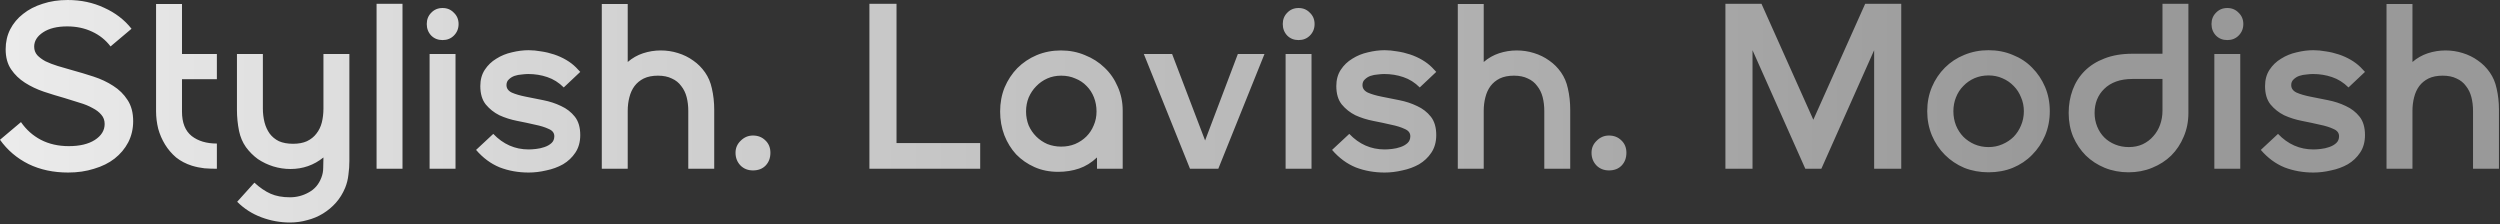 <svg xmlns="http://www.w3.org/2000/svg" width="993" height="89" viewBox="0 0 993 89" fill="none"><rect x="0" y="0" width="993" height="89" fill="#333333" stroke="none"/><path d="M2.247 19.567C2.247 16.696 2.84 14.075 4.026 11.703C5.274 9.269 6.99 7.209 9.175 5.524C11.359 3.776 13.949 2.434 16.945 1.498C19.941 0.499 23.249 2.0938e-05 26.869 2.0938e-05C32.174 2.0938e-05 37.011 1.03 41.38 3.09C45.812 5.087 49.432 7.864 52.241 11.422L43.908 18.444C41.974 15.884 39.508 13.918 36.512 12.545C33.579 11.172 30.302 10.486 26.682 10.486C22.687 10.486 19.504 11.266 17.133 12.826C14.761 14.386 13.575 16.29 13.575 18.537C13.575 19.848 13.981 20.971 14.792 21.907C15.603 22.781 16.696 23.593 18.069 24.342C19.504 25.028 21.127 25.652 22.937 26.214C24.747 26.776 26.682 27.337 28.742 27.899C31.488 28.648 34.297 29.491 37.168 30.427C40.039 31.363 42.629 32.58 44.938 34.078C47.31 35.576 49.214 37.449 50.649 39.696C52.147 41.943 52.896 44.751 52.896 48.121C52.896 51.18 52.241 53.989 50.93 56.547C49.619 59.044 47.809 61.197 45.5 63.007C43.253 64.755 40.538 66.097 37.355 67.033C34.234 68.032 30.801 68.531 27.056 68.531C21.189 68.531 15.947 67.408 11.328 65.161C6.709 62.851 2.933 59.637 -0 55.518L8.332 48.496C10.392 51.492 13.013 53.832 16.196 55.518C19.442 57.203 23.155 58.045 27.337 58.045C31.644 58.045 35.077 57.234 37.636 55.611C40.257 53.926 41.568 51.804 41.568 49.245C41.568 47.809 41.131 46.592 40.257 45.594C39.383 44.533 38.197 43.628 36.7 42.879C35.264 42.067 33.579 41.381 31.644 40.819C29.771 40.195 27.774 39.571 25.652 38.947C22.968 38.198 20.222 37.355 17.413 36.419C14.667 35.483 12.171 34.297 9.924 32.861C7.677 31.426 5.836 29.647 4.4 27.525C2.964 25.403 2.247 22.75 2.247 19.567ZM61.99 1.592H72.289V21.439H86.145V31.457H72.289V44.377C72.289 48.746 73.568 51.96 76.127 54.02C78.686 56.017 82.025 57.016 86.145 57.016V67.033C84.522 67.033 82.868 66.971 81.183 66.846C79.498 66.659 77.844 66.315 76.221 65.816C73.849 65.067 71.758 63.975 69.948 62.539C68.201 61.041 66.734 59.325 65.548 57.39C64.362 55.455 63.457 53.364 62.833 51.117C62.271 48.808 61.99 46.499 61.99 44.189V1.592ZM101.042 72.557C103.227 74.554 105.38 76.021 107.502 76.957C109.624 77.893 112.183 78.361 115.179 78.361C117.863 78.361 120.36 77.706 122.669 76.395C124.978 75.147 126.632 73.212 127.631 70.591C128.13 69.342 128.38 68.032 128.38 66.659C128.442 65.223 128.473 63.85 128.473 62.539C124.666 65.598 120.297 67.127 115.366 67.127C113.057 67.127 110.779 66.783 108.532 66.097C106.348 65.41 104.319 64.443 102.447 63.195C100.637 61.884 99.045 60.292 97.672 58.42C96.361 56.547 95.456 54.425 94.957 52.054C94.395 49.307 94.114 46.499 94.114 43.628V21.439H104.413V43.066C104.413 45.001 104.631 46.842 105.068 48.59C105.505 50.275 106.192 51.773 107.128 53.084C108.064 54.332 109.281 55.33 110.779 56.079C112.339 56.766 114.212 57.109 116.396 57.109C118.581 57.109 120.422 56.766 121.92 56.079C123.48 55.33 124.729 54.332 125.665 53.084C126.663 51.835 127.381 50.368 127.818 48.683C128.255 46.936 128.473 45.063 128.473 43.066V21.439H138.772V63.944C138.772 65.754 138.647 67.564 138.397 69.374C138.21 71.184 137.773 72.931 137.087 74.616C136.15 76.863 134.933 78.829 133.435 80.515C131.937 82.2 130.221 83.635 128.286 84.821C126.351 86.007 124.261 86.881 122.014 87.443C119.829 88.067 117.551 88.379 115.179 88.379C111.31 88.379 107.533 87.692 103.851 86.319C100.169 84.946 96.954 82.886 94.208 80.14L101.042 72.557ZM149.574 1.498H159.873V67.033H149.574V1.498ZM170.635 21.439H180.934V67.033H170.635V21.439ZM169.512 9.549C169.512 7.739 170.105 6.241 171.291 5.056C172.477 3.807 173.975 3.183 175.785 3.183C177.595 3.183 179.093 3.807 180.278 5.056C181.527 6.241 182.151 7.739 182.151 9.549C182.151 11.359 181.527 12.889 180.278 14.137C179.093 15.323 177.595 15.916 175.785 15.916C173.975 15.916 172.477 15.323 171.291 14.137C170.105 12.889 169.512 11.359 169.512 9.549ZM195.929 53.177C199.861 57.296 204.542 59.356 209.973 59.356C210.784 59.356 211.751 59.294 212.875 59.169C214.061 59.044 215.184 58.794 216.245 58.42C217.369 58.045 218.305 57.515 219.054 56.828C219.803 56.142 220.177 55.237 220.177 54.113C220.177 52.803 219.428 51.835 217.93 51.211C216.495 50.525 214.685 49.963 212.5 49.526C210.378 49.026 208.038 48.527 205.479 48.028C202.92 47.529 200.548 46.78 198.363 45.781C196.241 44.72 194.431 43.284 192.933 41.474C191.498 39.664 190.78 37.23 190.78 34.172C190.78 31.675 191.373 29.522 192.559 27.712C193.745 25.902 195.274 24.435 197.146 23.312C199.019 22.126 201.078 21.283 203.325 20.784C205.635 20.222 207.85 19.941 209.973 19.941C211.533 19.941 213.187 20.098 214.934 20.41C216.682 20.659 218.398 21.065 220.084 21.627C221.769 22.188 223.36 22.906 224.858 23.78C226.356 24.654 227.667 25.652 228.79 26.776L230.476 28.555L223.922 34.734C221.987 32.799 219.803 31.426 217.369 30.614C214.997 29.803 212.469 29.397 209.785 29.397C209.099 29.397 208.256 29.46 207.258 29.584C206.259 29.647 205.291 29.834 204.355 30.146C203.481 30.458 202.732 30.926 202.108 31.55C201.484 32.112 201.172 32.861 201.172 33.797C201.172 35.108 201.89 36.107 203.325 36.793C204.761 37.417 206.571 37.948 208.755 38.385C210.94 38.822 213.281 39.29 215.777 39.789C218.336 40.288 220.708 41.069 222.892 42.13C225.077 43.128 226.887 44.533 228.322 46.343C229.758 48.153 230.476 50.587 230.476 53.645C230.476 56.391 229.82 58.732 228.51 60.667C227.261 62.539 225.639 64.068 223.641 65.254C221.644 66.378 219.428 67.189 216.994 67.688C214.622 68.25 212.282 68.531 209.973 68.531C205.853 68.531 202.015 67.844 198.457 66.471C194.962 65.036 191.841 62.727 189.095 59.543L195.929 53.177ZM239.03 1.592H249.329V24.622C251.139 23.062 253.167 21.907 255.414 21.159C257.723 20.41 260.064 20.035 262.436 20.035C264.807 20.035 267.086 20.378 269.27 21.065C271.517 21.751 273.545 22.75 275.356 24.061C277.166 25.309 278.726 26.869 280.037 28.742C281.347 30.614 282.252 32.736 282.752 35.108C283.376 37.792 283.688 40.601 283.688 43.534V67.033H273.389V44.096C273.389 42.099 273.171 40.257 272.734 38.572C272.297 36.887 271.579 35.42 270.581 34.172C269.645 32.861 268.396 31.863 266.836 31.176C265.338 30.427 263.497 30.053 261.312 30.053C259.128 30.053 257.255 30.427 255.695 31.176C254.197 31.925 252.98 32.924 252.044 34.172C251.108 35.42 250.421 36.918 249.984 38.666C249.547 40.351 249.329 42.161 249.329 44.096V67.033H239.03V1.592ZM299.078 67.688C297.08 67.688 295.426 67.033 294.116 65.722C292.805 64.349 292.15 62.664 292.15 60.667C292.15 58.794 292.836 57.203 294.209 55.892C295.582 54.519 297.205 53.832 299.078 53.832C301.075 53.832 302.729 54.488 304.04 55.798C305.35 57.047 306.006 58.67 306.006 60.667C306.006 62.727 305.381 64.412 304.133 65.722C302.885 67.033 301.2 67.688 299.078 67.688ZM345.331 67.033V1.498H356.098V56.828H389.333V67.033H345.331ZM421.499 58.233C423.496 58.233 425.337 57.889 427.023 57.203C428.77 56.454 430.268 55.455 431.516 54.207C432.765 52.959 433.732 51.492 434.419 49.807C435.168 48.121 435.542 46.28 435.542 44.283C435.542 42.286 435.199 40.413 434.512 38.666C433.826 36.918 432.858 35.42 431.61 34.172C430.362 32.861 428.864 31.863 427.116 31.176C425.431 30.427 423.559 30.053 421.499 30.053C419.502 30.053 417.66 30.427 415.975 31.176C414.29 31.925 412.823 32.955 411.575 34.266C410.327 35.514 409.328 37.012 408.579 38.759C407.893 40.444 407.549 42.286 407.549 44.283C407.549 46.218 407.893 48.059 408.579 49.807C409.328 51.492 410.327 52.959 411.575 54.207C412.823 55.455 414.29 56.454 415.975 57.203C417.723 57.889 419.564 58.233 421.499 58.233ZM435.729 67.033V62.539C433.545 64.599 431.173 66.066 428.614 66.939C426.055 67.813 423.278 68.25 420.282 68.25C416.849 68.25 413.728 67.626 410.92 66.378C408.111 65.129 405.677 63.444 403.617 61.322C401.62 59.138 400.06 56.61 398.936 53.739C397.813 50.805 397.251 47.653 397.251 44.283C397.251 40.85 397.844 37.667 399.03 34.734C400.278 31.8 401.963 29.241 404.085 27.057C406.27 24.872 408.829 23.156 411.762 21.907C414.758 20.659 417.972 20.035 421.405 20.035C424.838 20.035 428.021 20.659 430.955 21.907C433.951 23.093 436.541 24.747 438.725 26.869C440.972 28.991 442.72 31.519 443.968 34.453C445.279 37.386 445.934 40.538 445.934 43.908V67.033H435.729ZM465.558 21.439L478.665 55.798L491.678 21.439H502.258L483.908 67.033H472.673L454.323 21.439H465.558ZM510.639 21.439H520.937V67.033H510.639V21.439ZM509.516 9.549C509.516 7.739 510.108 6.241 511.294 5.056C512.48 3.807 513.978 3.183 515.788 3.183C517.598 3.183 519.096 3.807 520.282 5.056C521.53 6.241 522.154 7.739 522.154 9.549C522.154 11.359 521.53 12.889 520.282 14.137C519.096 15.323 517.598 15.916 515.788 15.916C513.978 15.916 512.48 15.323 511.294 14.137C510.108 12.889 509.516 11.359 509.516 9.549ZM535.933 53.177C539.865 57.296 544.546 59.356 549.976 59.356C550.788 59.356 551.755 59.294 552.878 59.169C554.064 59.044 555.188 58.794 556.249 58.42C557.372 58.045 558.308 57.515 559.057 56.828C559.806 56.142 560.181 55.237 560.181 54.113C560.181 52.803 559.432 51.835 557.934 51.211C556.498 50.525 554.688 49.963 552.504 49.526C550.382 49.026 548.041 48.527 545.482 48.028C542.923 47.529 540.552 46.78 538.367 45.781C536.245 44.72 534.435 43.284 532.937 41.474C531.501 39.664 530.784 37.23 530.784 34.172C530.784 31.675 531.377 29.522 532.562 27.712C533.748 25.902 535.278 24.435 537.15 23.312C539.022 22.126 541.082 21.283 543.329 20.784C545.638 20.222 547.854 19.941 549.976 19.941C551.536 19.941 553.19 20.098 554.938 20.41C556.686 20.659 558.402 21.065 560.087 21.627C561.772 22.188 563.364 22.906 564.862 23.78C566.36 24.654 567.671 25.652 568.794 26.776L570.479 28.555L563.926 34.734C561.991 32.799 559.806 31.426 557.372 30.614C555 29.803 552.473 29.397 549.789 29.397C549.102 29.397 548.26 29.46 547.261 29.584C546.262 29.647 545.295 29.834 544.359 30.146C543.485 30.458 542.736 30.926 542.112 31.55C541.488 32.112 541.176 32.861 541.176 33.797C541.176 35.108 541.893 36.107 543.329 36.793C544.765 37.417 546.575 37.948 548.759 38.385C550.944 38.822 553.284 39.29 555.781 39.789C558.34 40.288 560.711 41.069 562.896 42.13C565.08 43.128 566.89 44.533 568.326 46.343C569.761 48.153 570.479 50.587 570.479 53.645C570.479 56.391 569.824 58.732 568.513 60.667C567.265 62.539 565.642 64.068 563.645 65.254C561.648 66.378 559.432 67.189 556.998 67.688C554.626 68.25 552.285 68.531 549.976 68.531C545.857 68.531 542.018 67.844 538.461 66.471C534.965 65.036 531.845 62.727 529.098 59.543L535.933 53.177ZM579.034 1.592H589.332V24.622C591.142 23.062 593.171 21.907 595.418 21.159C597.727 20.41 600.068 20.035 602.439 20.035C604.811 20.035 607.089 20.378 609.274 21.065C611.521 21.751 613.549 22.75 615.359 24.061C617.169 25.309 618.73 26.869 620.04 28.742C621.351 30.614 622.256 32.736 622.755 35.108C623.379 37.792 623.691 40.601 623.691 43.534V67.033H613.393V44.096C613.393 42.099 613.175 40.257 612.738 38.572C612.301 36.887 611.583 35.42 610.584 34.172C609.648 32.861 608.4 31.863 606.84 31.176C605.342 30.427 603.5 30.053 601.316 30.053C599.131 30.053 597.259 30.427 595.699 31.176C594.201 31.925 592.984 32.924 592.047 34.172C591.111 35.42 590.425 36.918 589.988 38.666C589.551 40.351 589.332 42.161 589.332 44.096V67.033H579.034V1.592ZM639.081 67.688C637.084 67.688 635.43 67.033 634.119 65.722C632.809 64.349 632.153 62.664 632.153 60.667C632.153 58.794 632.84 57.203 634.213 55.892C635.586 54.519 637.209 53.832 639.081 53.832C641.079 53.832 642.732 54.488 644.043 55.798C645.354 57.047 646.009 58.67 646.009 60.667C646.009 62.727 645.385 64.412 644.137 65.722C642.889 67.033 641.203 67.688 639.081 67.688ZM685.335 67.033V1.498H699.659L720.256 47.56L740.852 1.498H755.176V67.033H744.41V19.941L723.439 67.033H717.072L696.101 19.941V67.033H685.335ZM789.836 58.42C791.833 58.42 793.675 58.045 795.36 57.296C797.107 56.547 798.605 55.549 799.854 54.3C801.102 52.99 802.069 51.492 802.756 49.807C803.505 48.059 803.879 46.187 803.879 44.189C803.879 42.192 803.505 40.351 802.756 38.666C802.069 36.918 801.102 35.42 799.854 34.172C798.605 32.861 797.107 31.831 795.36 31.082C793.675 30.333 791.833 29.959 789.836 29.959C787.839 29.959 785.966 30.333 784.219 31.082C782.534 31.831 781.067 32.861 779.819 34.172C778.57 35.42 777.603 36.918 776.916 38.666C776.23 40.351 775.887 42.192 775.887 44.189C775.887 46.187 776.23 48.059 776.916 49.807C777.603 51.492 778.57 52.99 779.819 54.3C781.067 55.549 782.534 56.547 784.219 57.296C785.966 58.045 787.839 58.42 789.836 58.42ZM765.495 44.189C765.495 40.694 766.119 37.48 767.367 34.546C768.615 31.613 770.332 29.054 772.516 26.869C774.701 24.685 777.26 23 780.193 21.814C783.189 20.566 786.403 19.941 789.836 19.941C793.331 19.941 796.546 20.566 799.479 21.814C802.475 23 805.034 24.685 807.156 26.869C809.341 29.054 811.057 31.613 812.305 34.546C813.554 37.48 814.178 40.694 814.178 44.189C814.178 47.622 813.554 50.837 812.305 53.832C811.057 56.766 809.341 59.325 807.156 61.509C805.034 63.694 802.475 65.41 799.479 66.659C796.546 67.844 793.331 68.437 789.836 68.437C786.403 68.437 783.189 67.844 780.193 66.659C777.26 65.41 774.701 63.694 772.516 61.509C770.332 59.325 768.615 56.766 767.367 53.832C766.119 50.837 765.495 47.622 765.495 44.189ZM847.046 31.363C844.55 31.363 842.365 31.706 840.493 32.393C838.62 33.08 837.06 34.047 835.812 35.295C834.563 36.481 833.596 37.917 832.909 39.602C832.285 41.225 831.973 42.972 831.973 44.845C831.973 46.78 832.317 48.59 833.003 50.275C833.69 51.96 834.626 53.395 835.812 54.581C836.998 55.767 838.433 56.703 840.118 57.39C841.804 58.077 843.614 58.42 845.548 58.42C847.608 58.42 849.449 58.045 851.072 57.296C852.757 56.485 854.162 55.424 855.285 54.113C856.471 52.803 857.376 51.273 858 49.526C858.624 47.778 858.936 45.937 858.936 44.002V31.363H847.046ZM869.235 44.845C869.235 48.278 868.61 51.429 867.362 54.3C866.176 57.172 864.522 59.668 862.4 61.79C860.278 63.85 857.75 65.473 854.817 66.659C851.946 67.844 848.825 68.437 845.455 68.437C842.084 68.437 838.932 67.844 835.999 66.659C833.128 65.473 830.631 63.85 828.509 61.79C826.387 59.668 824.702 57.172 823.454 54.3C822.268 51.429 821.675 48.278 821.675 44.845C821.675 41.599 822.205 38.541 823.266 35.67C824.327 32.799 825.919 30.302 828.041 28.18C830.163 26.058 832.785 24.404 835.905 23.218C839.088 21.97 842.771 21.346 846.953 21.346H858.936V1.498H869.235V44.845ZM879.534 21.439H889.832V67.033H879.534V21.439ZM878.41 9.549C878.41 7.739 879.003 6.241 880.189 5.056C881.375 3.807 882.873 3.183 884.683 3.183C886.493 3.183 887.991 3.807 889.177 5.056C890.425 6.241 891.049 7.739 891.049 9.549C891.049 11.359 890.425 12.889 889.177 14.137C887.991 15.323 886.493 15.916 884.683 15.916C882.873 15.916 881.375 15.323 880.189 14.137C879.003 12.889 878.41 11.359 878.41 9.549ZM904.828 53.177C908.76 57.296 913.441 59.356 918.871 59.356C919.682 59.356 920.65 59.294 921.773 59.169C922.959 59.044 924.082 58.794 925.144 58.42C926.267 58.045 927.203 57.515 927.952 56.828C928.701 56.142 929.076 55.237 929.076 54.113C929.076 52.803 928.327 51.835 926.829 51.211C925.393 50.525 923.583 49.963 921.399 49.526C919.277 49.026 916.936 48.527 914.377 48.028C911.818 47.529 909.446 46.78 907.262 45.781C905.14 44.72 903.33 43.284 901.832 41.474C900.396 39.664 899.678 37.23 899.678 34.172C899.678 31.675 900.271 29.522 901.457 27.712C902.643 25.902 904.172 24.435 906.045 23.312C907.917 22.126 909.977 21.283 912.224 20.784C914.533 20.222 916.749 19.941 918.871 19.941C920.431 19.941 922.085 20.098 923.833 20.41C925.58 20.659 927.297 21.065 928.982 21.627C930.667 22.188 932.259 22.906 933.757 23.78C935.255 24.654 936.565 25.652 937.689 26.776L939.374 28.555L932.821 34.734C930.886 32.799 928.701 31.426 926.267 30.614C923.895 29.803 921.367 29.397 918.684 29.397C917.997 29.397 917.154 29.46 916.156 29.584C915.157 29.647 914.19 29.834 913.254 30.146C912.38 30.458 911.631 30.926 911.007 31.55C910.383 32.112 910.07 32.861 910.07 33.797C910.07 35.108 910.788 36.107 912.224 36.793C913.659 37.417 915.469 37.948 917.654 38.385C919.838 38.822 922.179 39.29 924.675 39.789C927.234 40.288 929.606 41.069 931.791 42.13C933.975 43.128 935.785 44.533 937.221 46.343C938.656 48.153 939.374 50.587 939.374 53.645C939.374 56.391 938.719 58.732 937.408 60.667C936.16 62.539 934.537 64.068 932.54 65.254C930.542 66.378 928.327 67.189 925.893 67.688C923.521 68.25 921.18 68.531 918.871 68.531C914.752 68.531 910.913 67.844 907.355 66.471C903.86 65.036 900.74 62.727 897.993 59.543L904.828 53.177ZM947.929 1.592H958.227V24.622C960.037 23.062 962.065 21.907 964.312 21.159C966.622 20.41 968.962 20.035 971.334 20.035C973.706 20.035 975.984 20.378 978.168 21.065C980.415 21.751 982.444 22.75 984.254 24.061C986.064 25.309 987.624 26.869 988.935 28.742C990.246 30.614 991.151 32.736 991.65 35.108C992.274 37.792 992.586 40.601 992.586 43.534V67.033H982.288V44.096C982.288 42.099 982.069 40.257 981.632 38.572C981.196 36.887 980.478 35.42 979.479 34.172C978.543 32.861 977.295 31.863 975.734 31.176C974.236 30.427 972.395 30.053 970.211 30.053C968.026 30.053 966.154 30.427 964.593 31.176C963.095 31.925 961.878 32.924 960.942 34.172C960.006 35.42 959.319 36.918 958.882 38.666C958.445 40.351 958.227 42.161 958.227 44.096V67.033H947.929V1.592Z" fill="url(#paint0_linear_1156_177702)"></path><defs><linearGradient id="paint0_linear_1156_177702" x1="-195.081" y1="35.317" x2="1188.92" y2="35.317" gradientUnits="userSpaceOnUse"><stop stop-color="white"></stop><stop offset="0.729" stop-color="#999999"></stop></linearGradient></defs></svg>